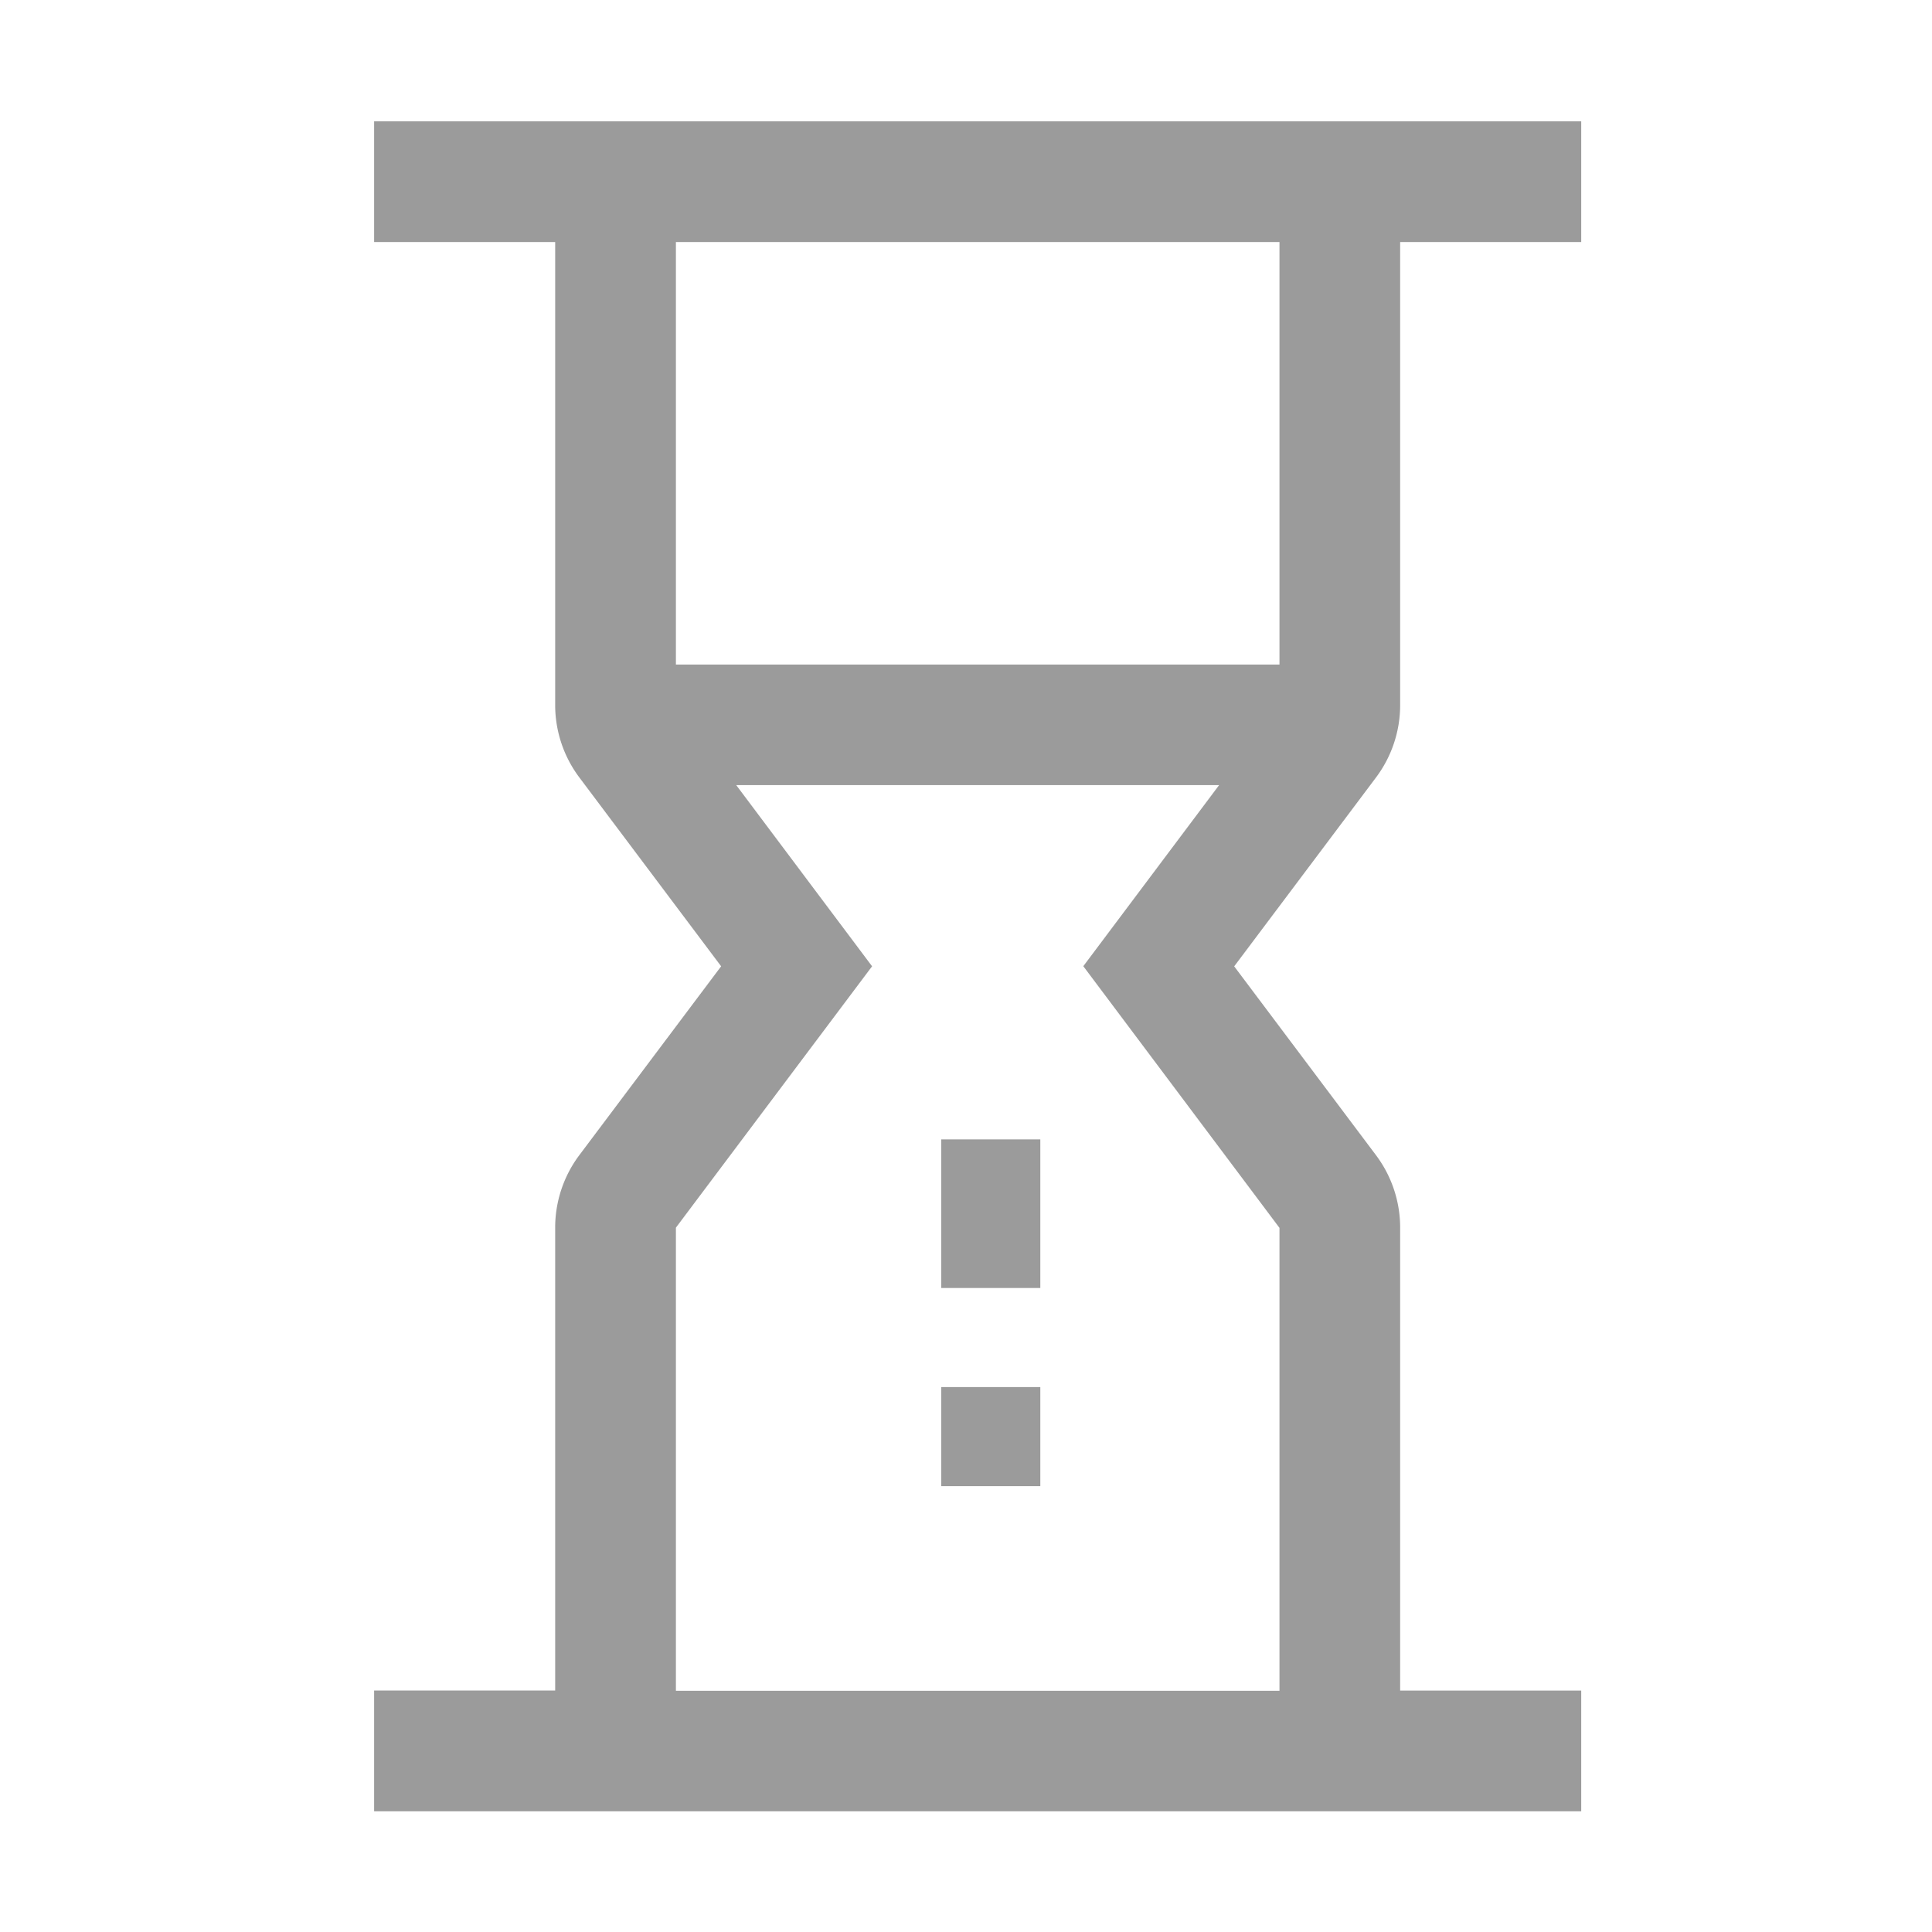<svg xmlns="http://www.w3.org/2000/svg" width="39" height="39" viewBox="0 0 39 39">
  <g id="hourglass" transform="translate(0.242 0.012)">
    <rect id="Rectangle_3761" data-name="Rectangle 3761" width="2" height="3" transform="translate(18.758 22.988)" fill="#9b9b9b"/>
    <rect id="Rectangle_3762" data-name="Rectangle 3762" width="2" height="2" transform="translate(18.758 27.988)" fill="#9b9b9b"/>
    <path id="Path_39894" data-name="Path 39894" d="M26.712,13.782V4.437h3.655V2H6V4.437H9.655v9.345a2.437,2.437,0,0,0,.487,1.462l2.863,3.813-2.863,3.813a2.437,2.437,0,0,0-.487,1.462v9.345H6v2.437H30.367V33.678H26.712V24.333a2.437,2.437,0,0,0-.487-1.462l-2.863-3.813,2.863-3.813A2.437,2.437,0,0,0,26.712,13.782ZM24.276,4.437v8.529H12.092V4.437Zm0,19.9v9.345H12.092V24.333l3.96-5.276L13.31,15.4h9.747l-2.741,3.655Z" transform="translate(1.31 0.437)" fill="#9b9b9b"/>
    <rect id="_Transparent_Rectangle_" data-name="&lt;Transparent Rectangle&gt;" width="39" height="39" transform="translate(-0.242 -0.012)" fill="none"/>
  </g>
</svg>
